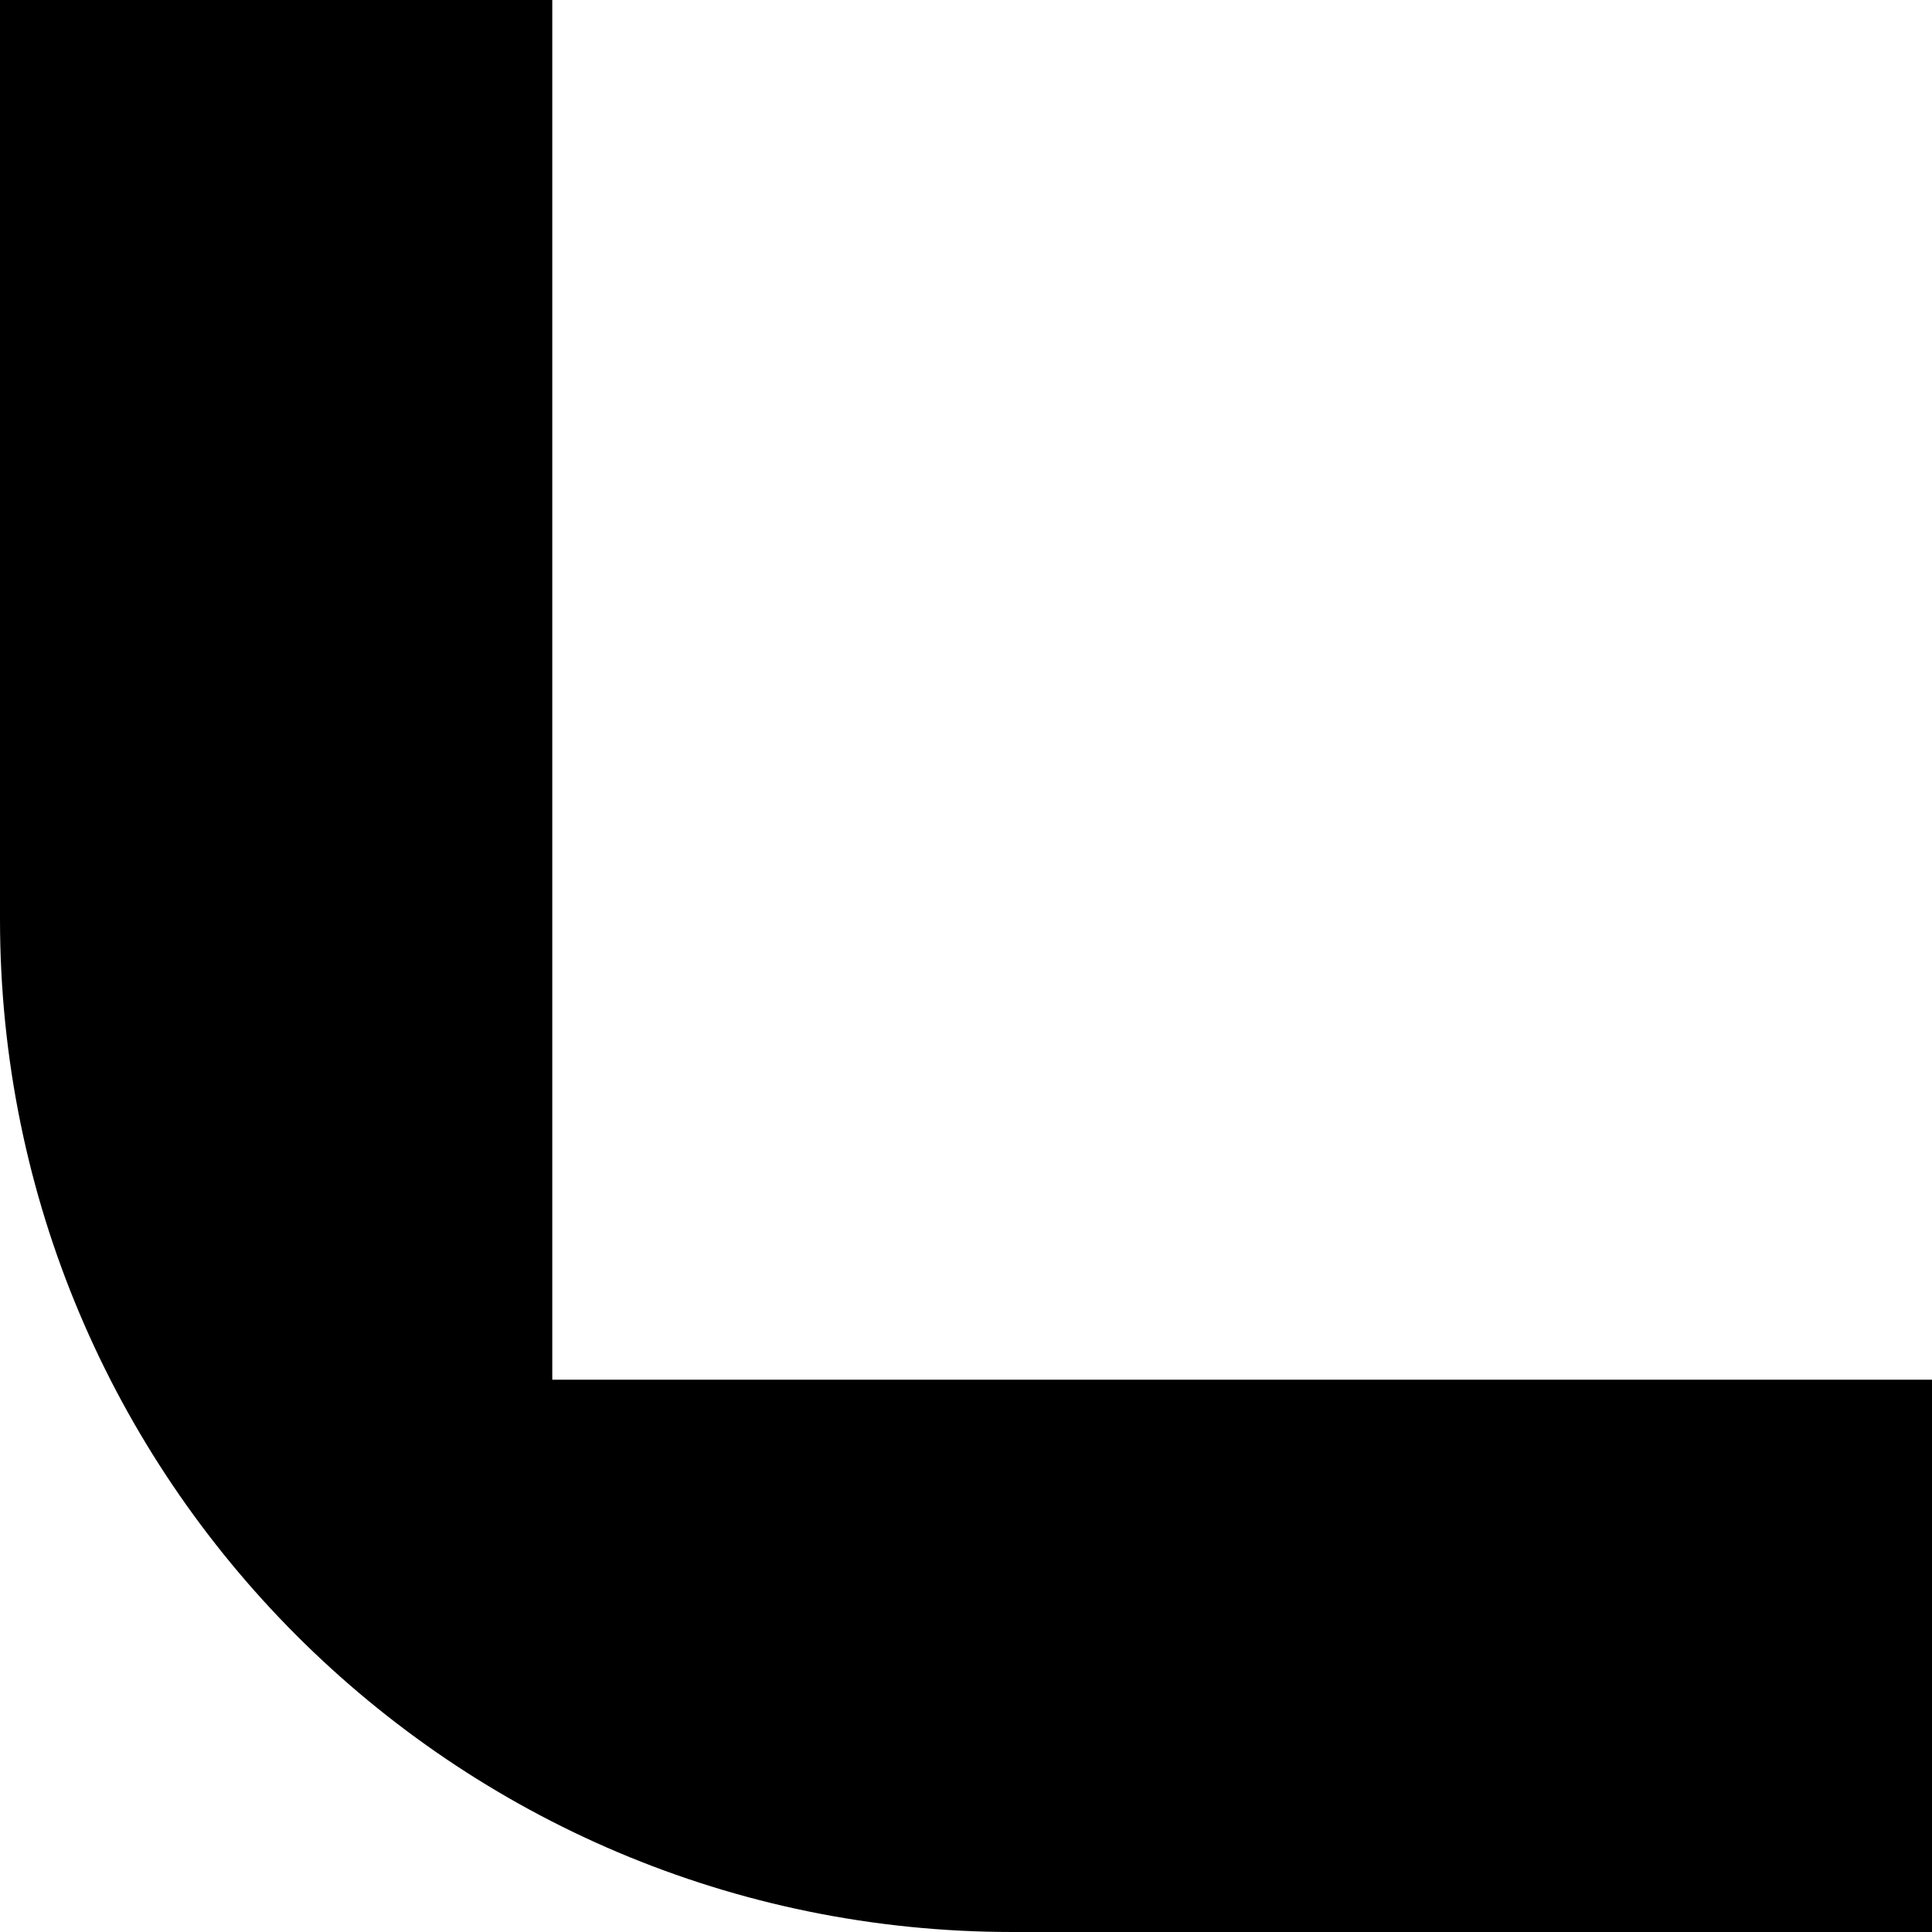 <svg viewBox="0 0 14 14" fill="none" xmlns="http://www.w3.org/2000/svg"><path fill-rule="evenodd" clip-rule="evenodd" d="M4.002 9.998L4.002 0H0L0 6.662C0 10.71 3.278 14 7.338 14H14V9.998H4.002Z" fill="currentColor"></path></svg>